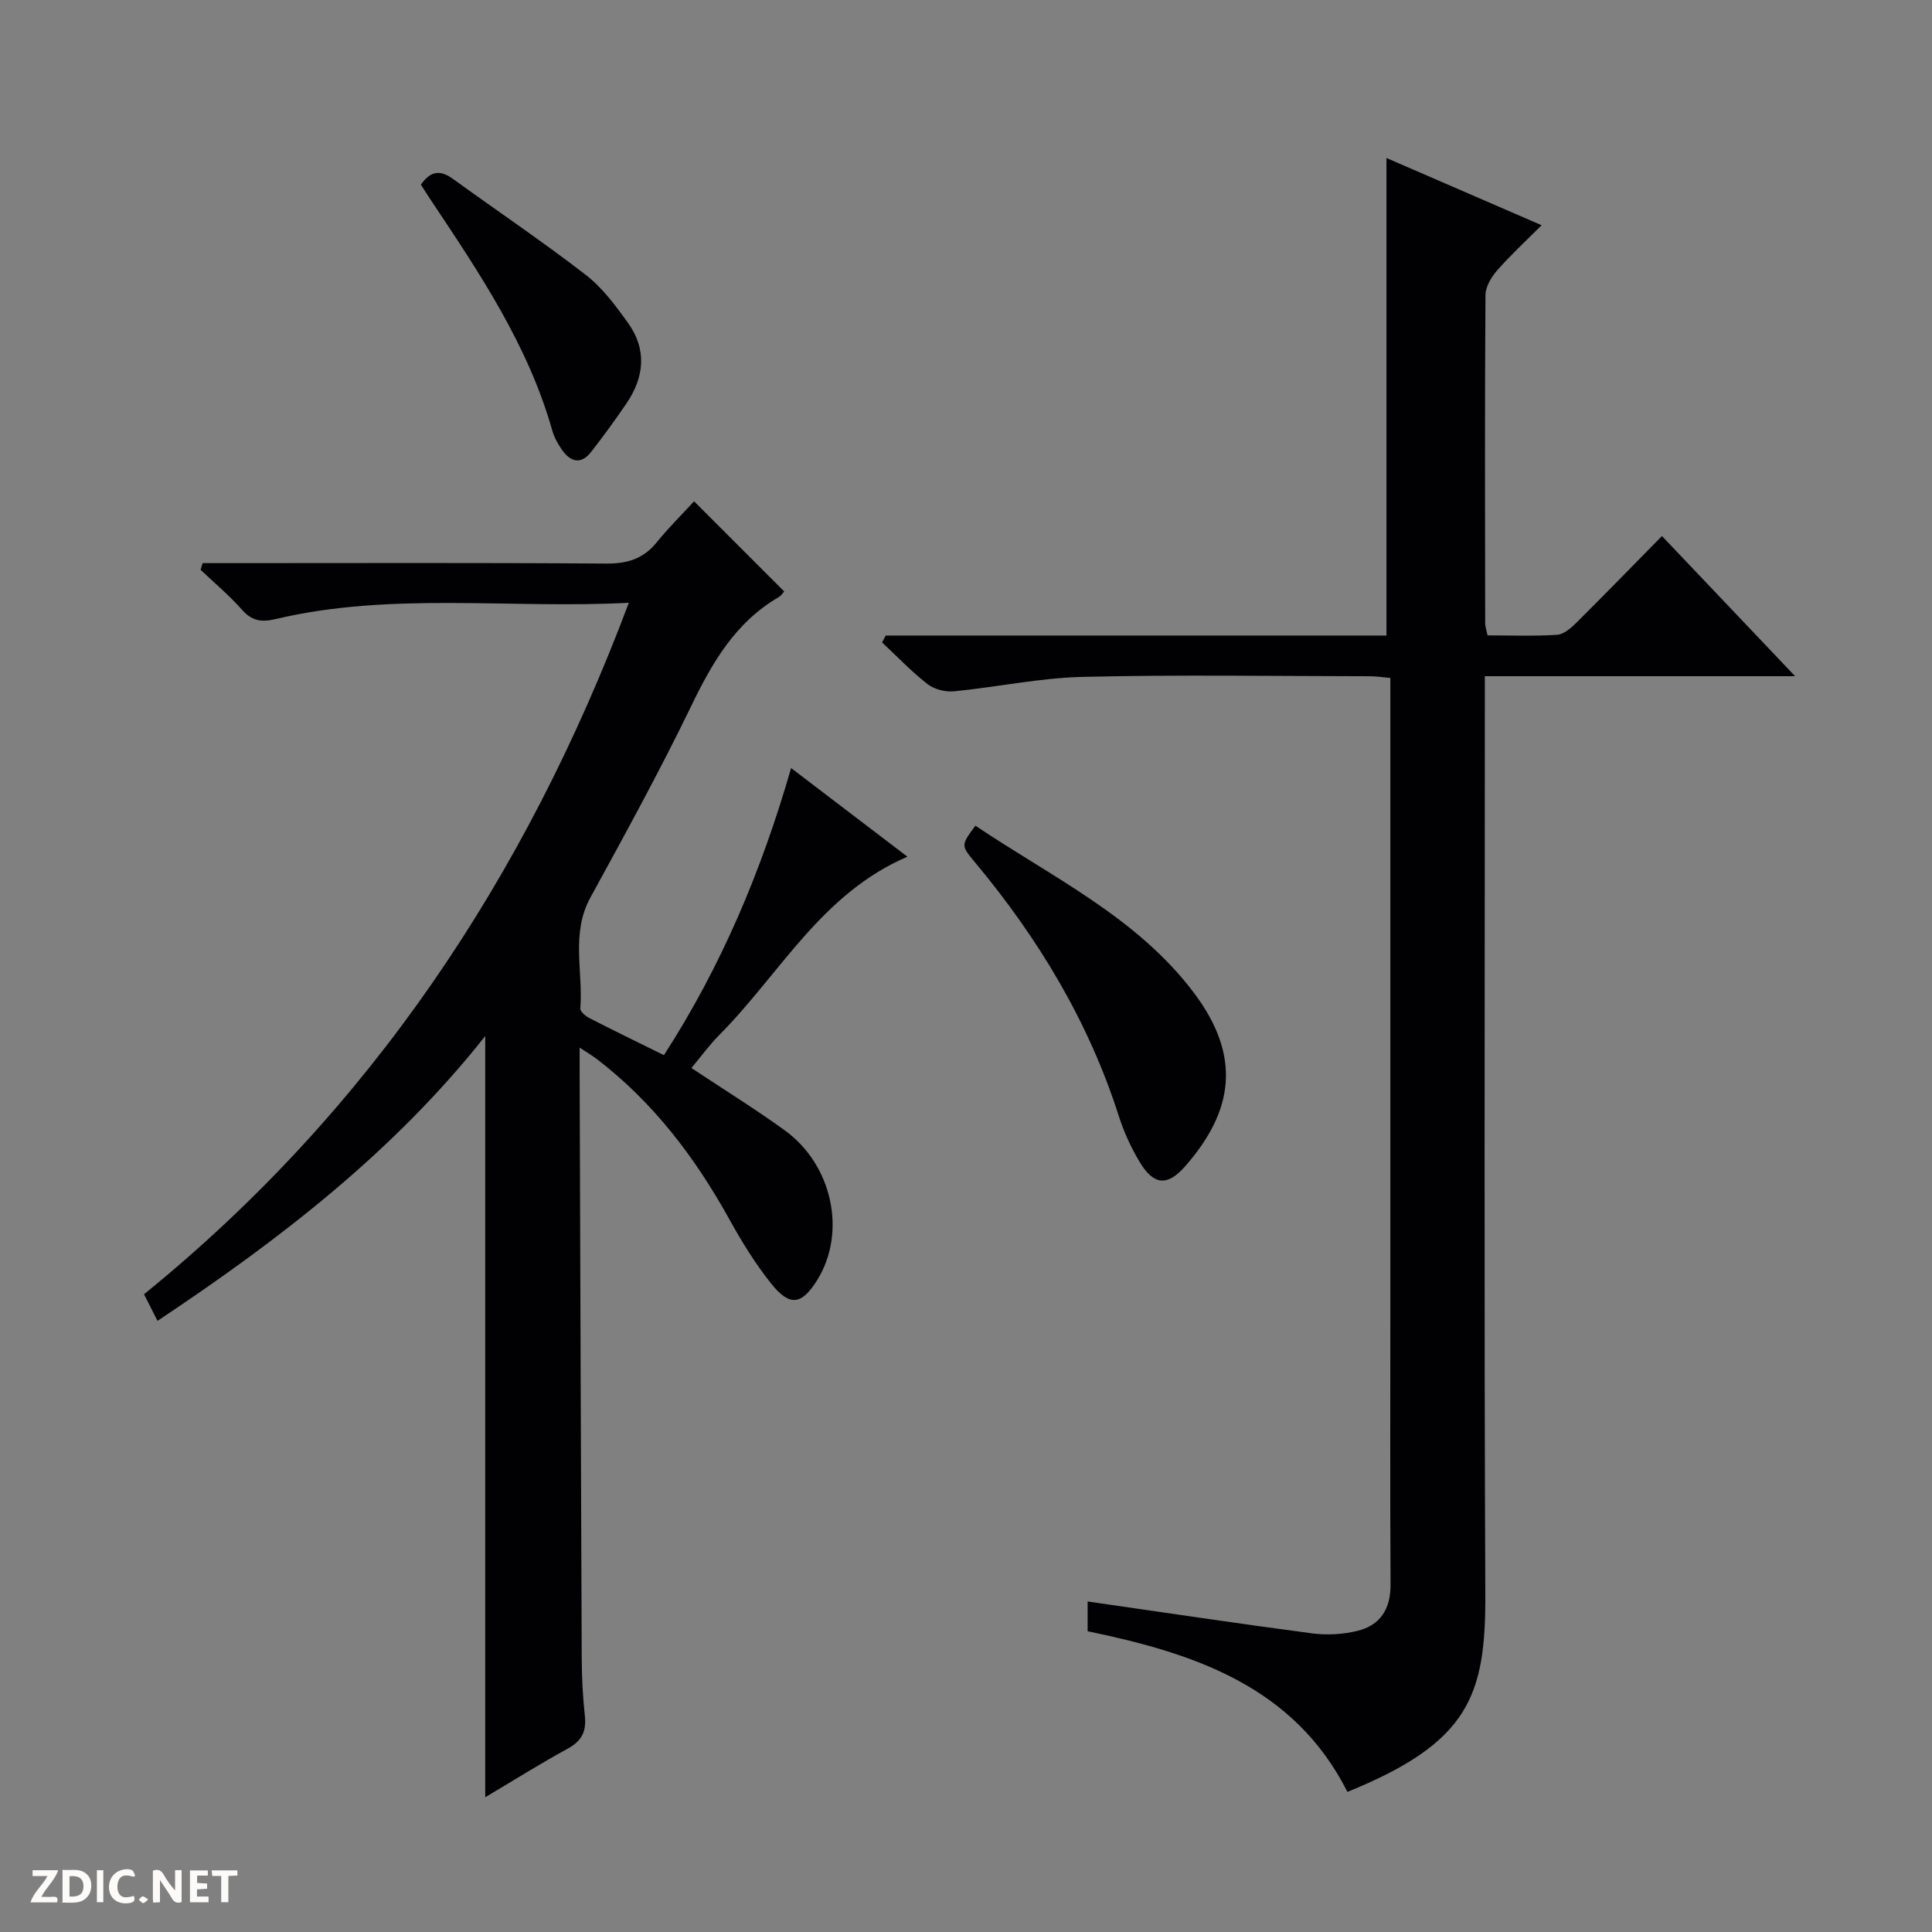 <svg enable-background="new 0 0 400 400" viewBox="0 0 400 400" xmlns="http://www.w3.org/2000/svg"><rect x="0" y="0" width="400" height="400" fill="#808080" stroke="none"/><g fill="#fcfbfa"><path d="m37.59 393.81c-.92.31-1.52.05-2-.78-.7-1.2-1.52-2.34-2.47-3.78v4.59c-.55.03-.95.05-1.41.07-.03-.37-.06-.64-.06-.91 0-1.91 0-3.81 0-5.7 1.13-.41 1.77-.03 2.29.91.62 1.11 1.38 2.14 2.31 3.19v-4.2h1.35v6.61z"/><path d="m12.94 393.88v-6.75c1.9.19 3.93-.54 5.37 1.29.8 1.01.78 2.88.03 3.97-1.37 1.97-3.4 1.51-6.4 1.49m2.45-1.22c2.04.12 2.92-.58 2.89-2.21-.03-1.51-.98-2.19-2.89-2z"/><path d="m11.81 393.87h-5.49c.68-2.18 2.47-3.48 3.51-5.45h-3.08v-1.21h5.29c-.71 2.13-2.44 3.48-3.47 5.51.86 0 1.63.04 2.39-.01.79-.05 1.14.21.85 1.16"/><path d="m39.33 393.86v-6.61h3.7v1.07h-2.22v1.52c.68.04 1.34.09 2.07.13v1.07c-.72.05-1.38.09-2.1.14v1.48h2.4v1.19h-3.85z"/><path d="m27.71 388.56c-1.15-.3-2.46-.61-3.1.64-.37.73-.41 1.93-.06 2.67.63 1.35 1.99.93 3.17.68.35.94-.01 1.32-.93 1.46-1.62.25-3.05-.27-3.76-1.48-.73-1.24-.6-3.03.31-4.17.88-1.11 2.71-1.7 4-1.16.32.13.44.74.65 1.12-.1.08-.19.16-.28.24"/><path d="m49.15 387.24v1.07c-.59.02-1.17.05-1.87.08v5.44h-1.48v-5.44h-1.85c-.05-.4-.08-.73-.13-1.15z"/><path d="m20.06 387.21h1.33v6.62h-1.33z"/><path d="m30.68 393.25c-.39.38-.8.79-1.05.76-.32-.05-.6-.45-.9-.7.26-.24.51-.64.8-.67.29-.04.62.3 1.15.61"/></g><path d="m32.61 273.47c-1.01-1.99-1.75-3.45-2.79-5.51 46.74-37.93 79.01-86.26 100.37-143.16-24.82 1.29-49.18-2.31-73.17 3.38-2.93.7-4.9.36-6.94-1.96-2.61-2.96-5.68-5.52-8.55-8.25.14-.46.28-.92.42-1.38h5.11c26.16 0 52.31-.1 78.47.09 4.36.03 7.66-.98 10.42-4.38 2.51-3.09 5.36-5.91 7.75-8.51 6.49 6.49 12.45 12.46 18.65 18.65-.07.08-.51.82-1.17 1.21-8.9 5.2-13.7 13.48-18.05 22.48-6.51 13.46-13.72 26.59-20.9 39.71-4.08 7.45-1.47 15.31-2.08 22.97-.05.62 1.1 1.58 1.89 1.98 5 2.57 10.06 5.02 15.42 7.67 11.83-18.34 20.13-37.94 26.33-59.44 8.28 6.31 16 12.2 24.08 18.35-17.8 7.63-26.4 24.28-38.9 36.86-2.08 2.09-3.83 4.51-5.82 6.89 6.66 4.43 13.16 8.44 19.32 12.9 9.92 7.19 12.83 21.15 6.75 30.96-3.2 5.17-5.68 5.61-9.51.83-3.3-4.12-6.12-8.69-8.68-13.32-7.09-12.82-15.77-24.27-27.48-33.24-.88-.67-1.84-1.23-3.54-2.35 0 2.52-.01 4.27 0 6.01.14 40.15.26 80.29.43 120.44.02 3.98.22 7.97.65 11.93.35 3.22-.68 5.2-3.59 6.78-5.67 3.09-11.14 6.54-17.04 10.04 0-52.59 0-104.73 0-157.59-18.93 23.91-42.46 42.07-67.85 58.96z" fill="#010104"/><path d="m344.09 110.98c9.21 9.69 17.91 18.85 27.57 29.02-11.36 0-21.69 0-32.01 0-10.49 0-20.98 0-32.23 0v6.55c0 61.16-.17 122.32.1 183.47.09 21.01-3.28 30.72-28.55 40.97-11.05-21.85-31.65-28.68-53.79-33.26 0-2.21 0-4.31 0-6.16 15.6 2.24 31.01 4.56 46.45 6.6 3.06.4 6.36.22 9.36-.5 4.78-1.16 6.94-4.54 6.91-9.61-.11-20-.04-39.99-.04-59.99 0-40.49 0-80.99 0-121.48 0-1.97 0-3.94 0-6.22-1.64-.15-2.91-.36-4.18-.36-19.83-.02-39.67-.34-59.49.13-8.91.21-17.78 2.12-26.69 2.99-1.79.17-4.07-.41-5.47-1.5-3.34-2.6-6.29-5.71-9.4-8.62.25-.48.5-.96.75-1.43h103.67c0-33.27 0-65.84 0-98.87 10.15 4.4 20.71 8.98 32.12 13.92-3.31 3.32-6.43 6.19-9.21 9.36-1.21 1.38-2.39 3.38-2.41 5.1-.15 22.66-.09 45.33-.06 67.99 0 .63.24 1.26.49 2.47 4.84 0 9.63.19 14.39-.12 1.4-.09 2.91-1.42 4.03-2.53 5.85-5.82 11.64-11.77 17.69-17.92z" fill="#010104"/><path d="m201.95 170.95c15.94 10.72 33.39 18.93 45.16 34.5 10.02 13.25 8.3 24.56-1.72 36-3.68 4.2-6.52 3.97-9.42-.85-1.78-2.96-3.26-6.2-4.32-9.49-6.27-19.63-16.69-36.87-29.81-52.6-2.9-3.49-2.9-3.49.11-7.56z" fill="#010104"/><path d="m87.14 38.23c2.13-3.04 4.18-2.97 6.64-1.19 9.15 6.63 18.54 12.95 27.47 19.85 3.46 2.67 6.22 6.4 8.8 10.01 3.91 5.46 3.35 11.18-.33 16.6-2.33 3.43-4.78 6.79-7.33 10.06-2.12 2.71-4.29 2.09-6.06-.46-.84-1.21-1.6-2.58-2-4-4.97-17.58-15-32.48-24.96-47.43-.73-1.08-1.43-2.19-2.23-3.44z" fill="#010104"/></svg>
